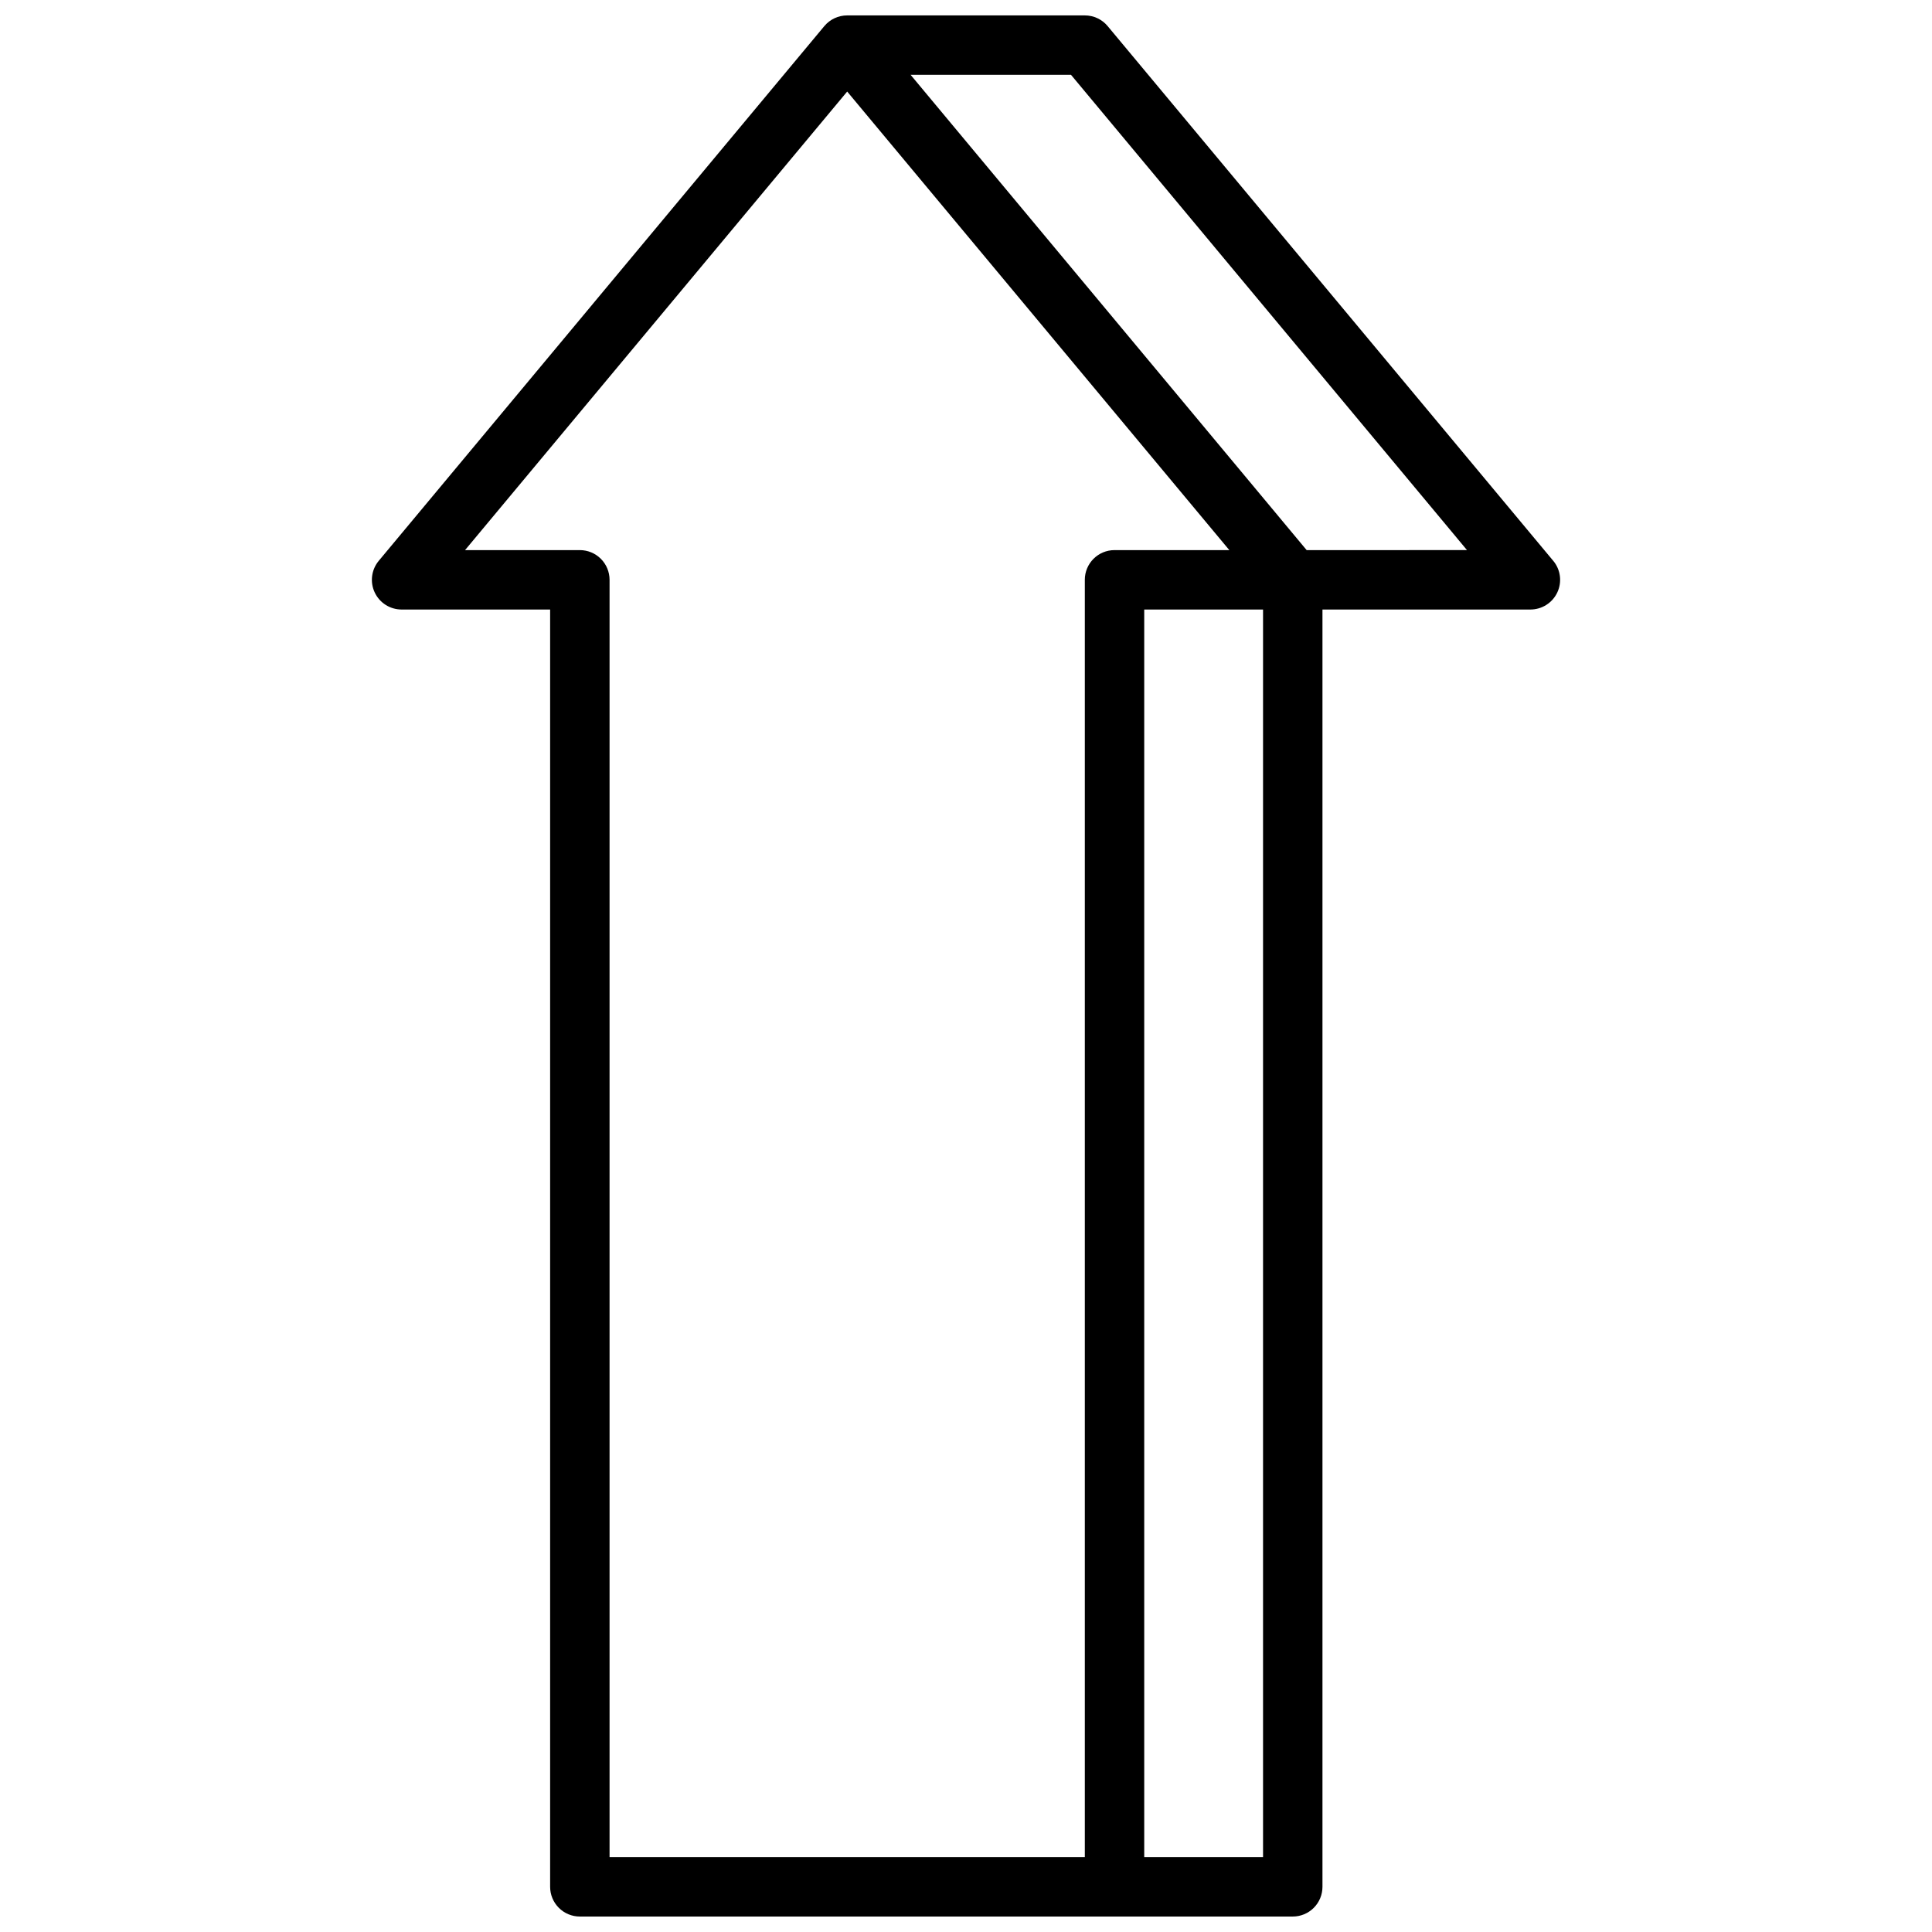 <?xml version="1.0" encoding="UTF-8"?>
<!-- Uploaded to: ICON Repo, www.svgrepo.com, Generator: ICON Repo Mixer Tools -->
<svg width="800px" height="800px" version="1.1" viewBox="144 144 512 512" xmlns="http://www.w3.org/2000/svg">
 <defs>
  <clipPath id="a">
   <path d="m242 148.09h316v503.81h-316z"/>
  </clipPath>
 </defs>
 <g clip-path="url(#a)">
  <path d="m555.62 292.62-118.08-141.7v-0.004c-1.496-1.797-3.715-2.832-6.051-2.832h-62.977c-2.34 0-4.559 1.035-6.055 2.832l-118.08 141.7v0.004c-1.953 2.348-2.375 5.613-1.078 8.379s4.078 4.531 7.133 4.531h39.359v338.5c0 2.086 0.832 4.09 2.309 5.566 1.473 1.477 3.477 2.305 5.566 2.305h188.93c2.09 0 4.09-0.828 5.566-2.305 1.477-1.477 2.305-3.481 2.305-5.566v-338.5h55.105c3.055 0 5.836-1.766 7.133-4.531s0.875-6.031-1.078-8.379zm-124.13 5.039v338.5h-125.95v-338.5c0-2.09-0.832-4.094-2.305-5.566-1.477-1.477-3.481-2.309-5.566-2.309h-30.426l101.27-121.52 101.27 121.52h-30.426c-4.348 0-7.871 3.527-7.871 7.875zm47.23 338.5h-31.488v-330.62h31.488zm11.562-346.37-104.96-125.96h42.508l104.94 125.95z"/>
 </g>
</svg>